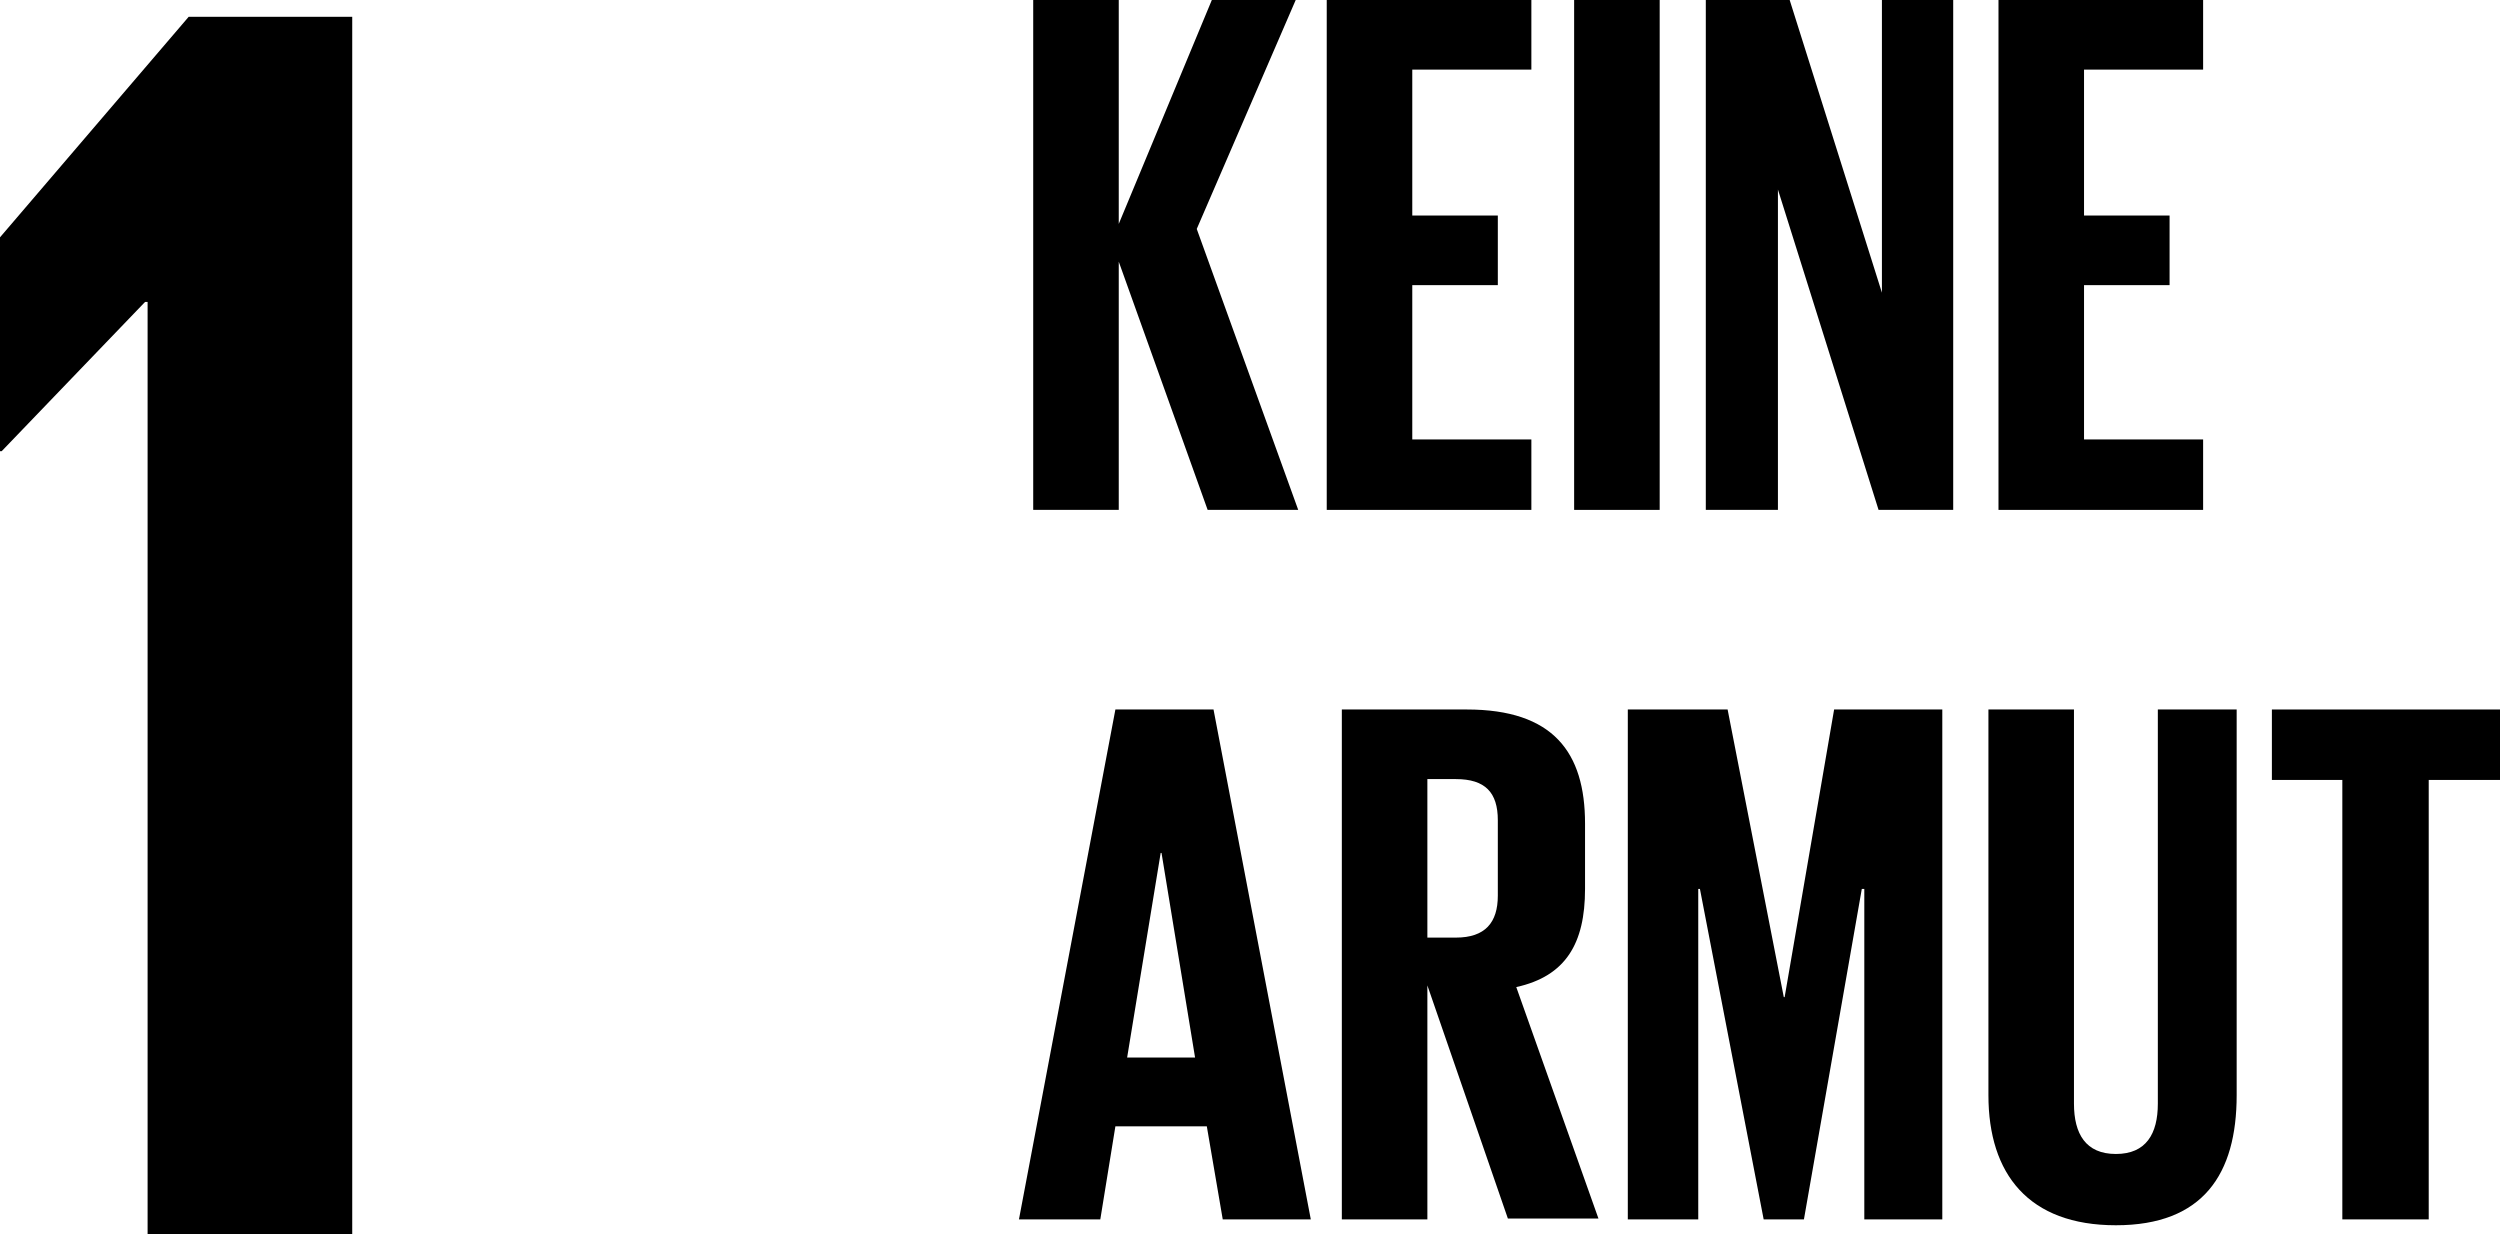 <?xml version="1.0" encoding="UTF-8"?><svg id="Ebene_2" xmlns="http://www.w3.org/2000/svg" viewBox="0 0 29.81 14.72"><g id="Ebene_1-2"><g><polyline points="1.73 3.6 1.76 3.6 1.76 14.72 4.2 14.72 4.2 .2 2.25 .2 0 2.83 0 5.38 .02 5.38"/><polyline points="13.34 3.12 13.34 6.08 12.32 6.08 12.32 0 13.34 0 13.34 2.67 14.45 0 15.45 0 14.27 2.73 15.48 6.08 14.4 6.08"/><polyline points="15.82 0 18.26 0 18.26 .83 16.84 .83 16.84 2.57 17.86 2.57 17.86 3.4 16.84 3.4 16.84 5.24 18.26 5.24 18.26 6.08 15.82 6.08"/><rect x="18.77" y="0" width="1.02" height="6.08"/><polyline points="21.2 2.26 21.2 6.08 20.34 6.08 20.34 0 21.34 0 22.44 3.49 22.44 0 23.29 0 23.29 6.08 22.4 6.08"/><polyline points="23.83 0 26.27 0 26.27 .83 24.85 .83 24.85 2.57 25.87 2.57 25.87 3.4 24.85 3.4 24.85 5.24 26.27 5.24 26.27 6.08 23.83 6.08"/><path d="m12.15,14.54l1.15-6.08h1.17l1.16,6.08h-1.05l-.19-1.11h-1.09l-.18,1.11m.31-1.93h.82l-.4-2.44h-.01l-.4,2.44Z"/><path d="m17.02,11.75v2.79h-1.02v-6.08h1.49c1.03,0,1.41.51,1.41,1.36v.78c0,.65-.23,1.04-.82,1.17l.98,2.76h-1.08m-.96-5.24v1.89h.34c.35,0,.5-.18.5-.5v-.9c0-.33-.15-.49-.5-.49h-.34Z"/><polyline points="22.23 10.6 22.2 10.6 21.51 14.54 21.03 14.54 20.27 10.6 20.25 10.6 20.25 14.54 19.41 14.54 19.41 8.46 20.6 8.46 21.27 11.89 21.28 11.89 21.87 8.46 23.16 8.46 23.16 14.54 22.23 14.54"/><path d="m26.67,8.46v4.6c0,.94-.4,1.55-1.44,1.55s-1.52-.61-1.52-1.55v-4.6h1.02v4.7c0,.36.14.6.5.6s.5-.24.5-.6v-4.7"/><polyline points="27.09 8.46 29.81 8.46 29.81 9.3 28.96 9.3 28.96 14.54 27.93 14.54 27.93 9.3 27.09 9.3"/></g></g></svg>